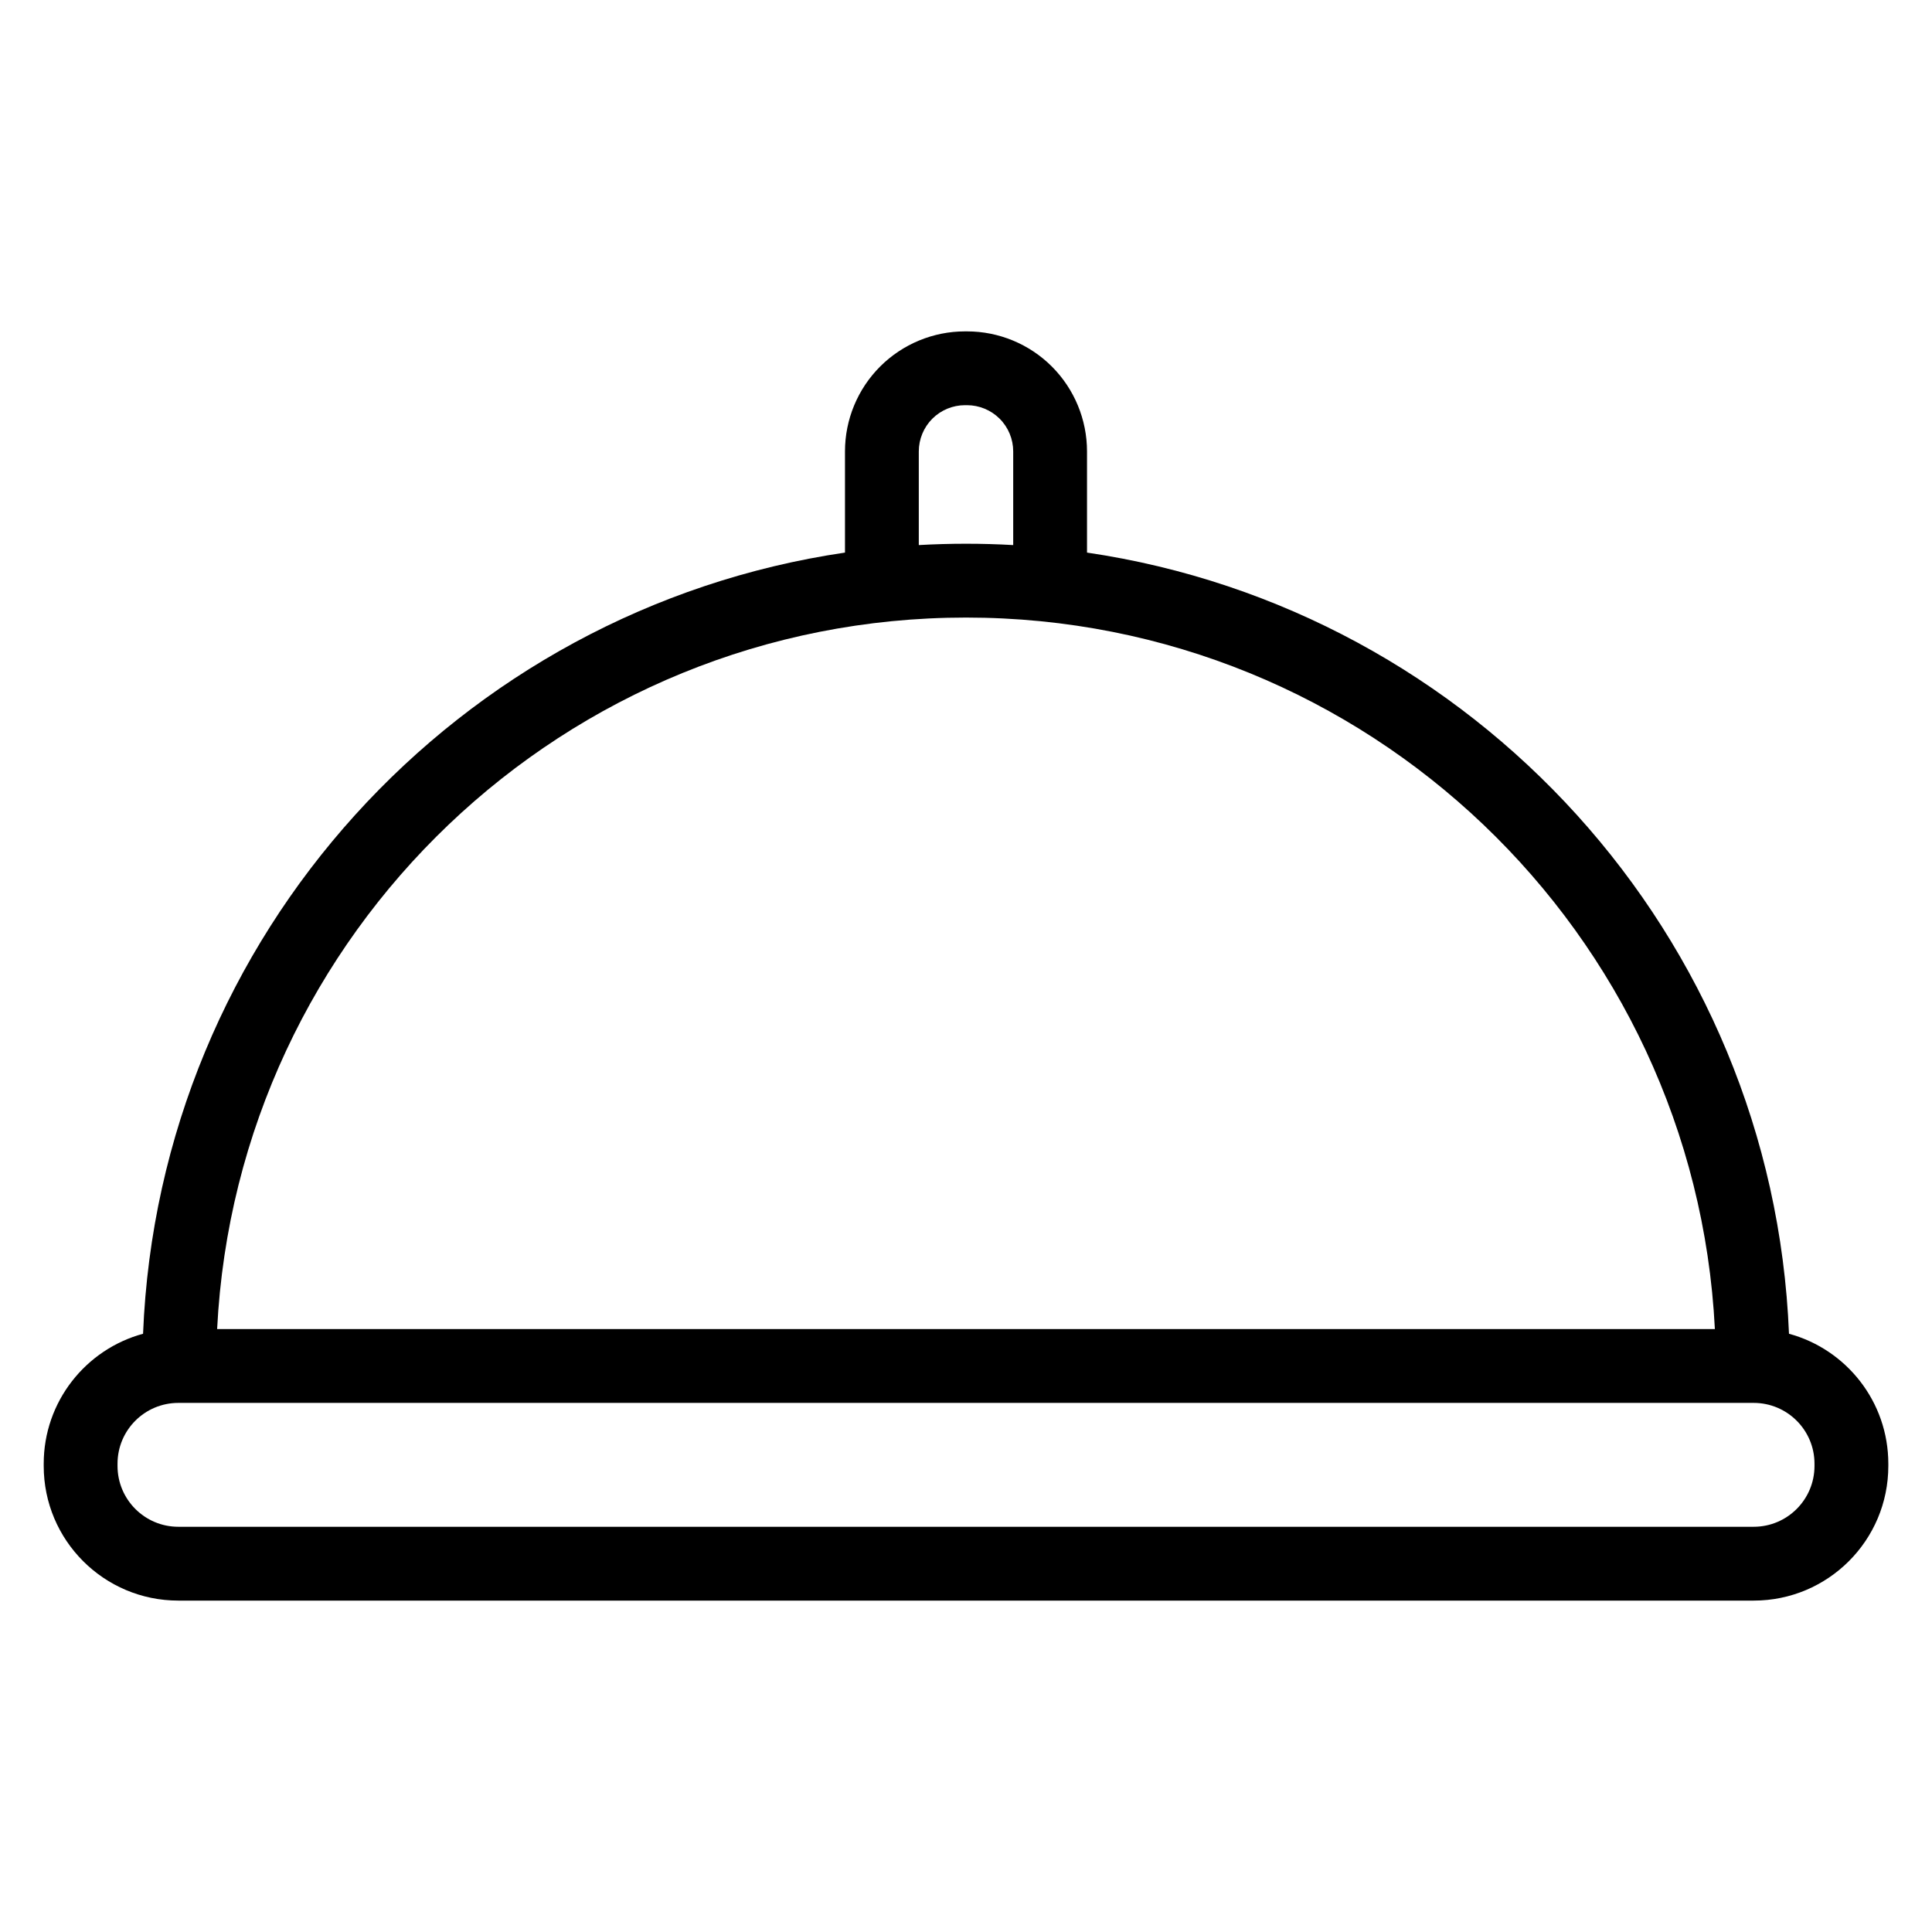 <?xml version="1.0" encoding="UTF-8"?>
<!-- Uploaded to: ICON Repo, www.svgrepo.com, Generator: ICON Repo Mixer Tools -->
<svg fill="#000000" width="800px" height="800px" version="1.1" viewBox="144 144 512 512" xmlns="http://www.w3.org/2000/svg">
 <path d="m367.93 290.44v-26.809c0-8.441 3.352-16.531 9.316-22.5 5.973-5.965 14.062-9.312 22.5-9.312h0.508c8.441 0 16.535 3.352 22.5 9.312 5.965 5.973 9.316 14.062 9.316 22.5v26.809c102.47 15.086 181.78 101.39 186.03 207.02 15.168 4.109 26.324 17.977 26.324 34.445v0.59c0 19.707-15.973 35.68-35.68 35.68h-417.48c-19.703 0-35.68-15.973-35.68-35.68v-0.59c0-16.465 11.16-30.332 26.328-34.445 4.246-105.63 83.547-191.93 186.02-207.02zm256.93 241.46c0-8.902-7.215-16.117-16.117-16.117h-417.48c-8.898 0-16.117 7.215-16.117 16.117v0.59c0 8.902 7.219 16.121 16.117 16.121h417.48c8.902 0 16.117-7.219 16.117-16.121zm-26.398-35.68c-5.289-105.03-92.121-188.56-198.46-188.56s-193.17 83.527-198.46 188.56zm-185.95-207.77v-24.82c0-3.254-1.293-6.371-3.59-8.668-2.301-2.293-5.418-3.586-8.668-3.586h-0.508c-3.254 0-6.371 1.293-8.668 3.586-2.293 2.301-3.586 5.418-3.586 8.668v24.82c4.148-0.234 8.316-0.355 12.512-0.355 4.195 0 8.359 0.121 12.516 0.355z" fill-rule="evenodd"/>
</svg>